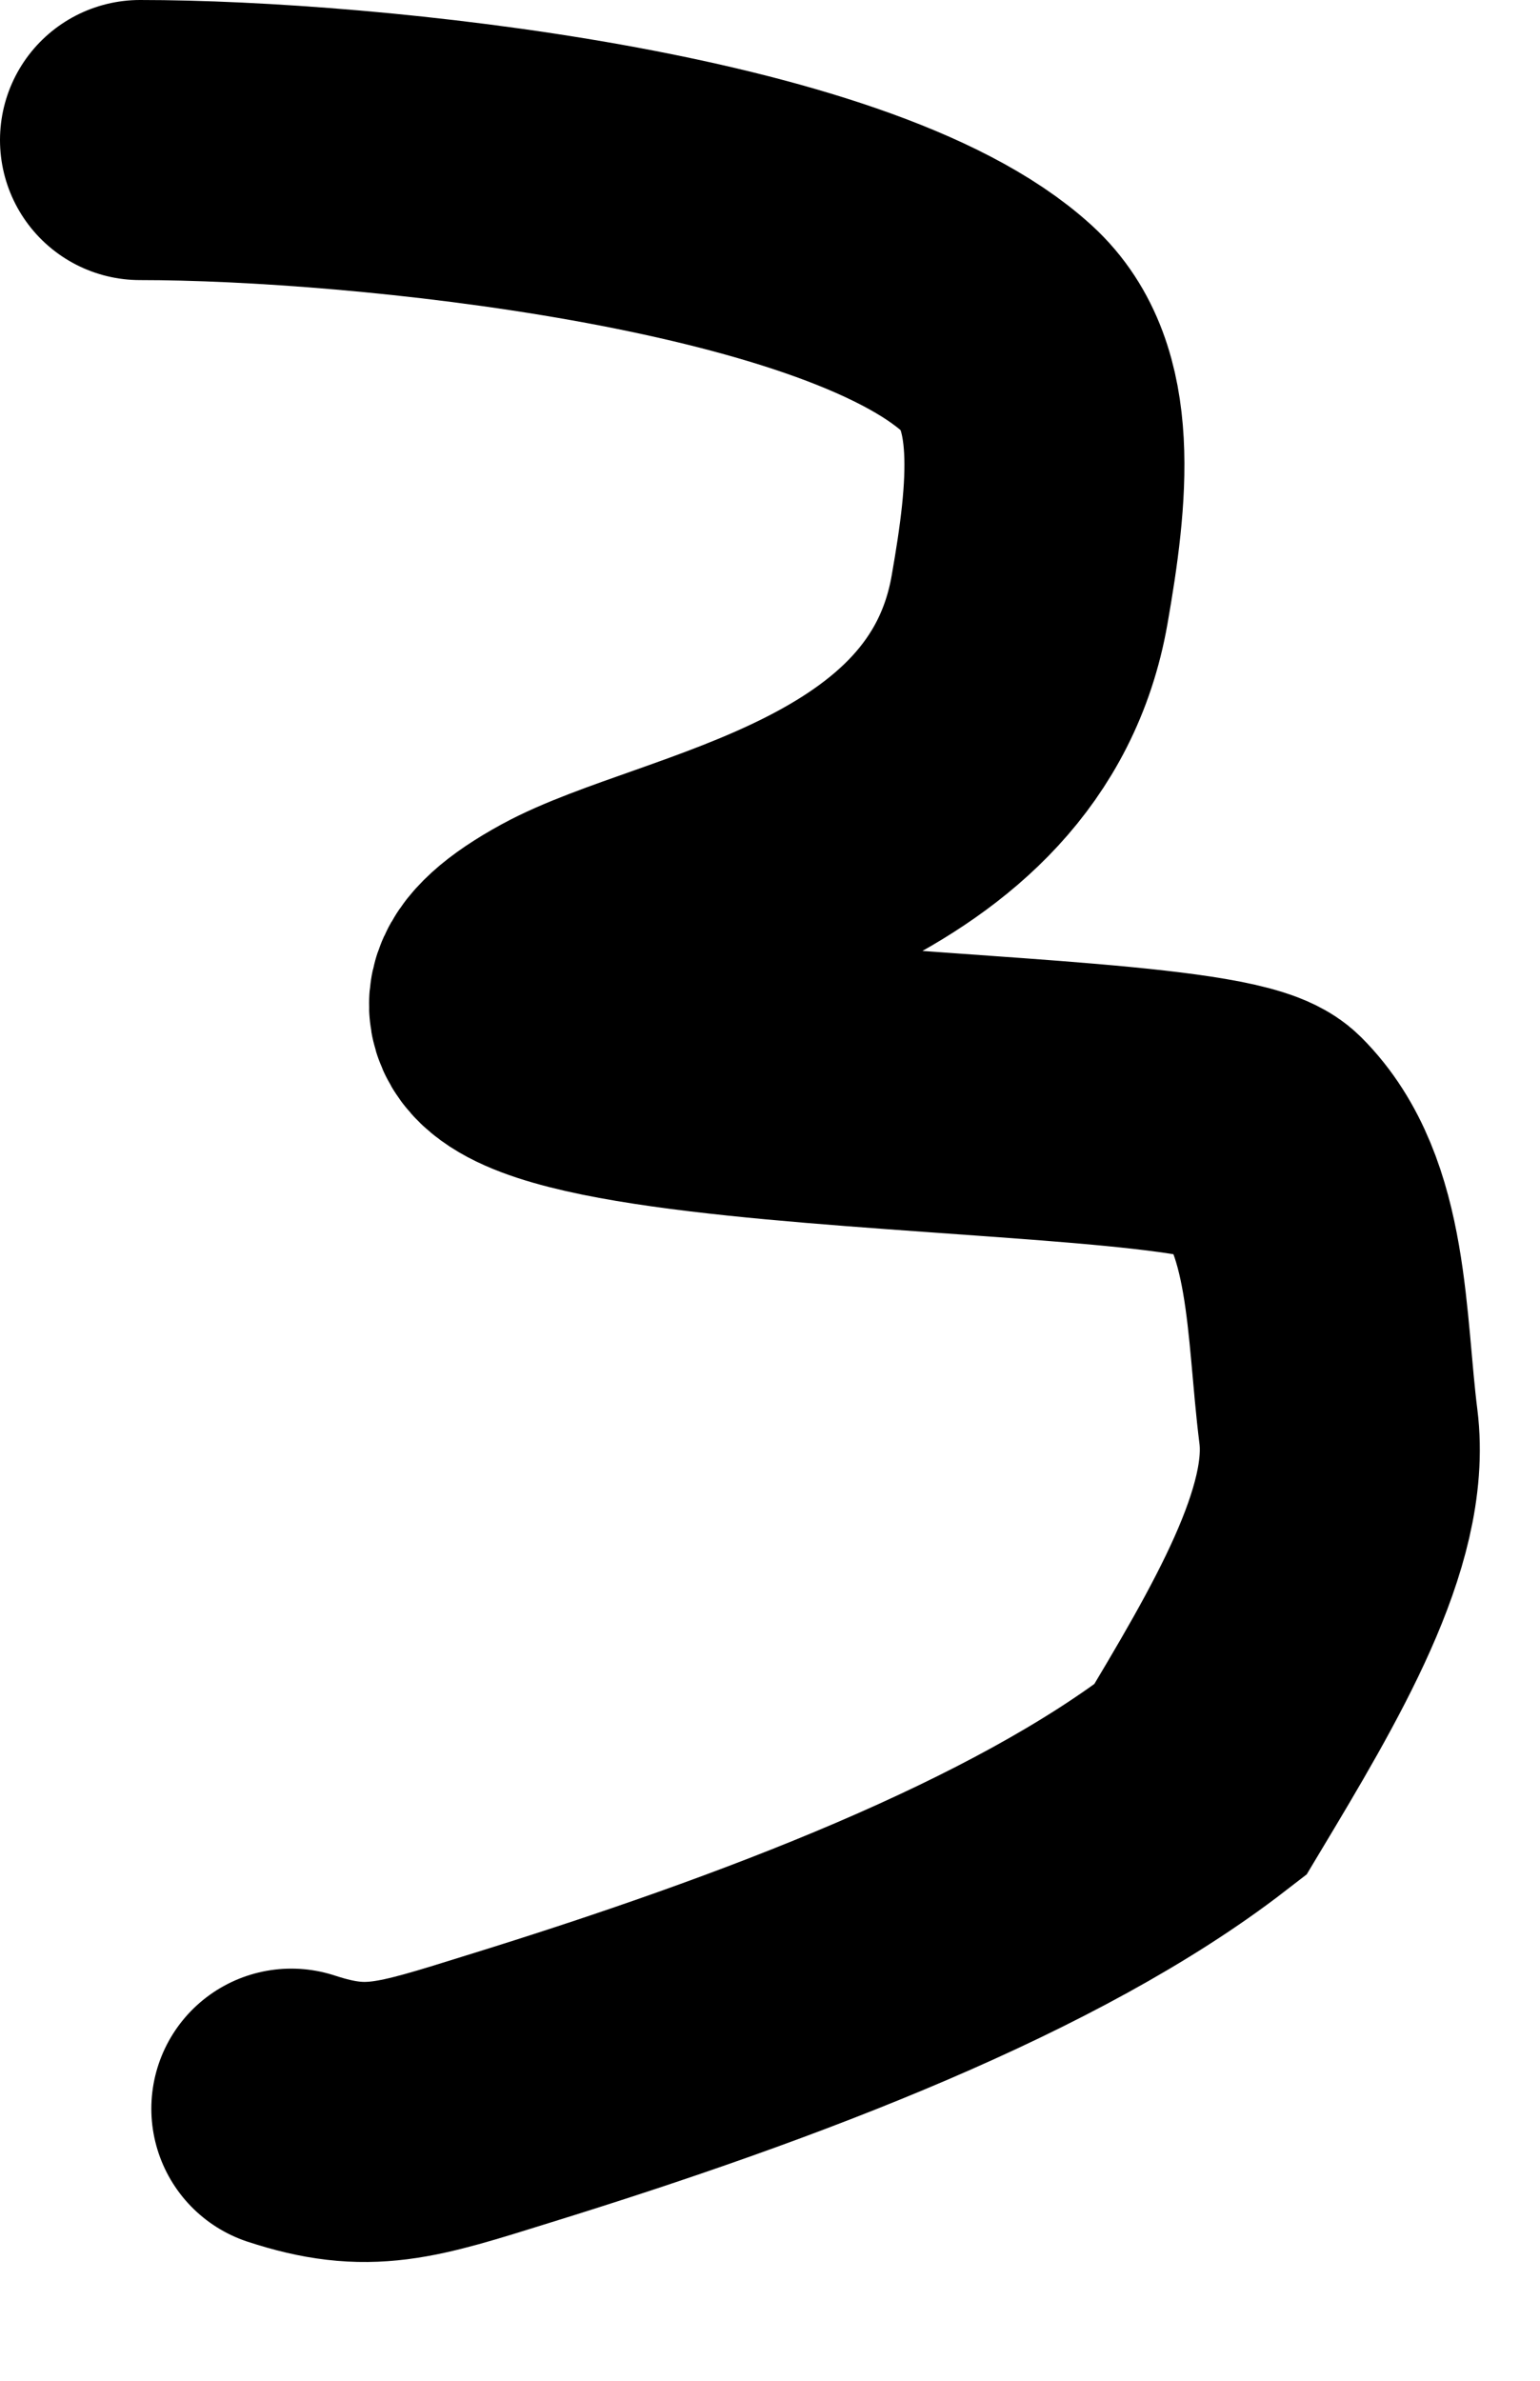 <?xml version="1.0" encoding="utf-8"?>
<svg xmlns="http://www.w3.org/2000/svg" fill="none" height="100%" overflow="visible" preserveAspectRatio="none" style="display: block;" viewBox="0 0 11 17" width="100%">
<path d="M1 1C2.608 1 6.039 1.357 7.124 2.348C7.57 2.755 7.488 3.519 7.354 4.283C7.041 6.07 4.882 6.315 4.06 6.765C1.918 7.938 8.567 7.666 9.017 8.115C9.501 8.598 9.469 9.467 9.56 10.186C9.651 10.905 9.113 11.808 8.573 12.708C7.401 13.614 5.517 14.333 3.626 14.918C2.895 15.146 2.627 15.236 2.081 15.057" id="Vector 123" stroke="black" stroke-linecap="round" stroke-width="2"/>
</svg>